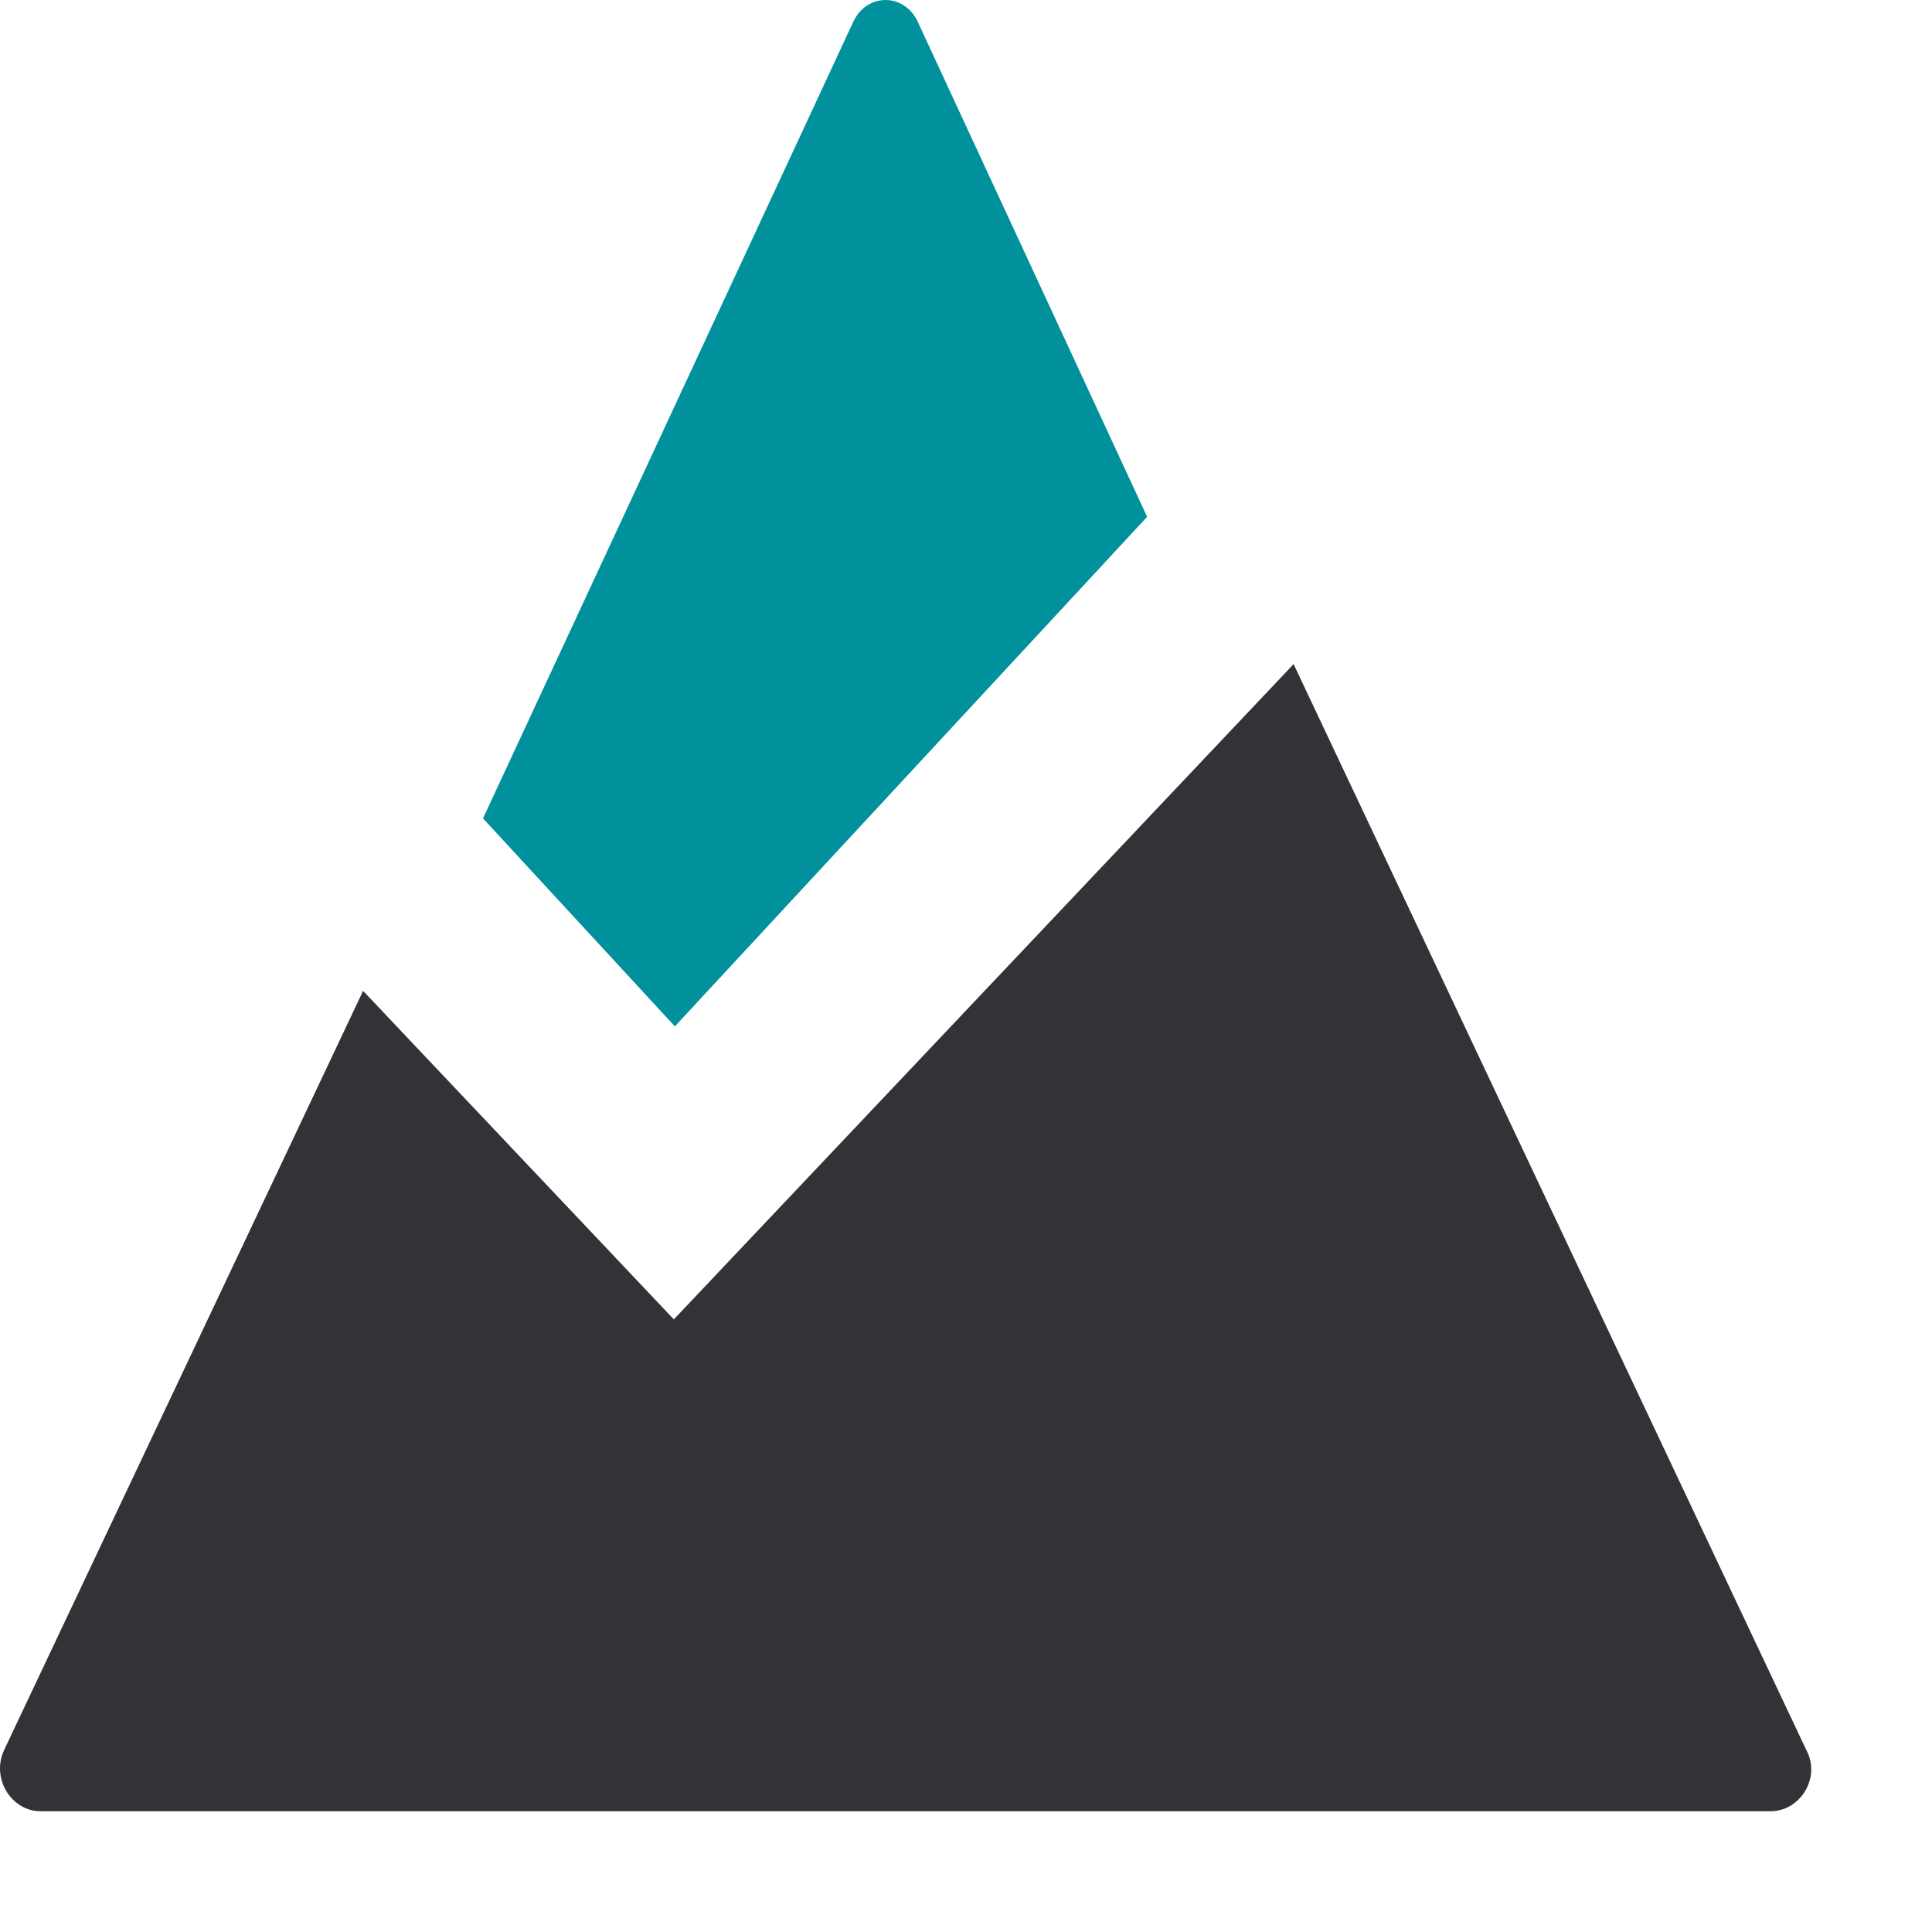 <?xml version="1.0" encoding="UTF-8"?>
<svg width="32px" height="32px" viewBox="0 0 32 32" version="1.1" xmlns="http://www.w3.org/2000/svg" xmlns:xlink="http://www.w3.org/1999/xlink">
    <!-- Generator: Sketch 60 (88103) - https://sketch.com -->
    <title>Artboard</title>
    <desc>Created with Sketch.</desc>
    <g id="Artboard" stroke="none" stroke-width="1" fill="none" fill-rule="evenodd">
        <g id="Group" transform="t(1, 1)" fill-rule="nonzero">
            <path d="M11.178,17 L8,13.555 L14.133,0.361 C14.357,-0.12 14.977,-0.12 15.201,0.361 L19,8.56 L11.178,17 Z" id="Path" fill="#00919D"></path>
            <path d="M29.325,30 L0.675,30 C0.18,30 -0.151,29.447 0.07,28.982 L6.014,16.412 L11.161,21.853 L21.426,11 L29.93,29.011 C30.151,29.447 29.82,30 29.325,30 Z" id="Path" fill="#323237"></path>
        </g>
    </g>
</svg>
